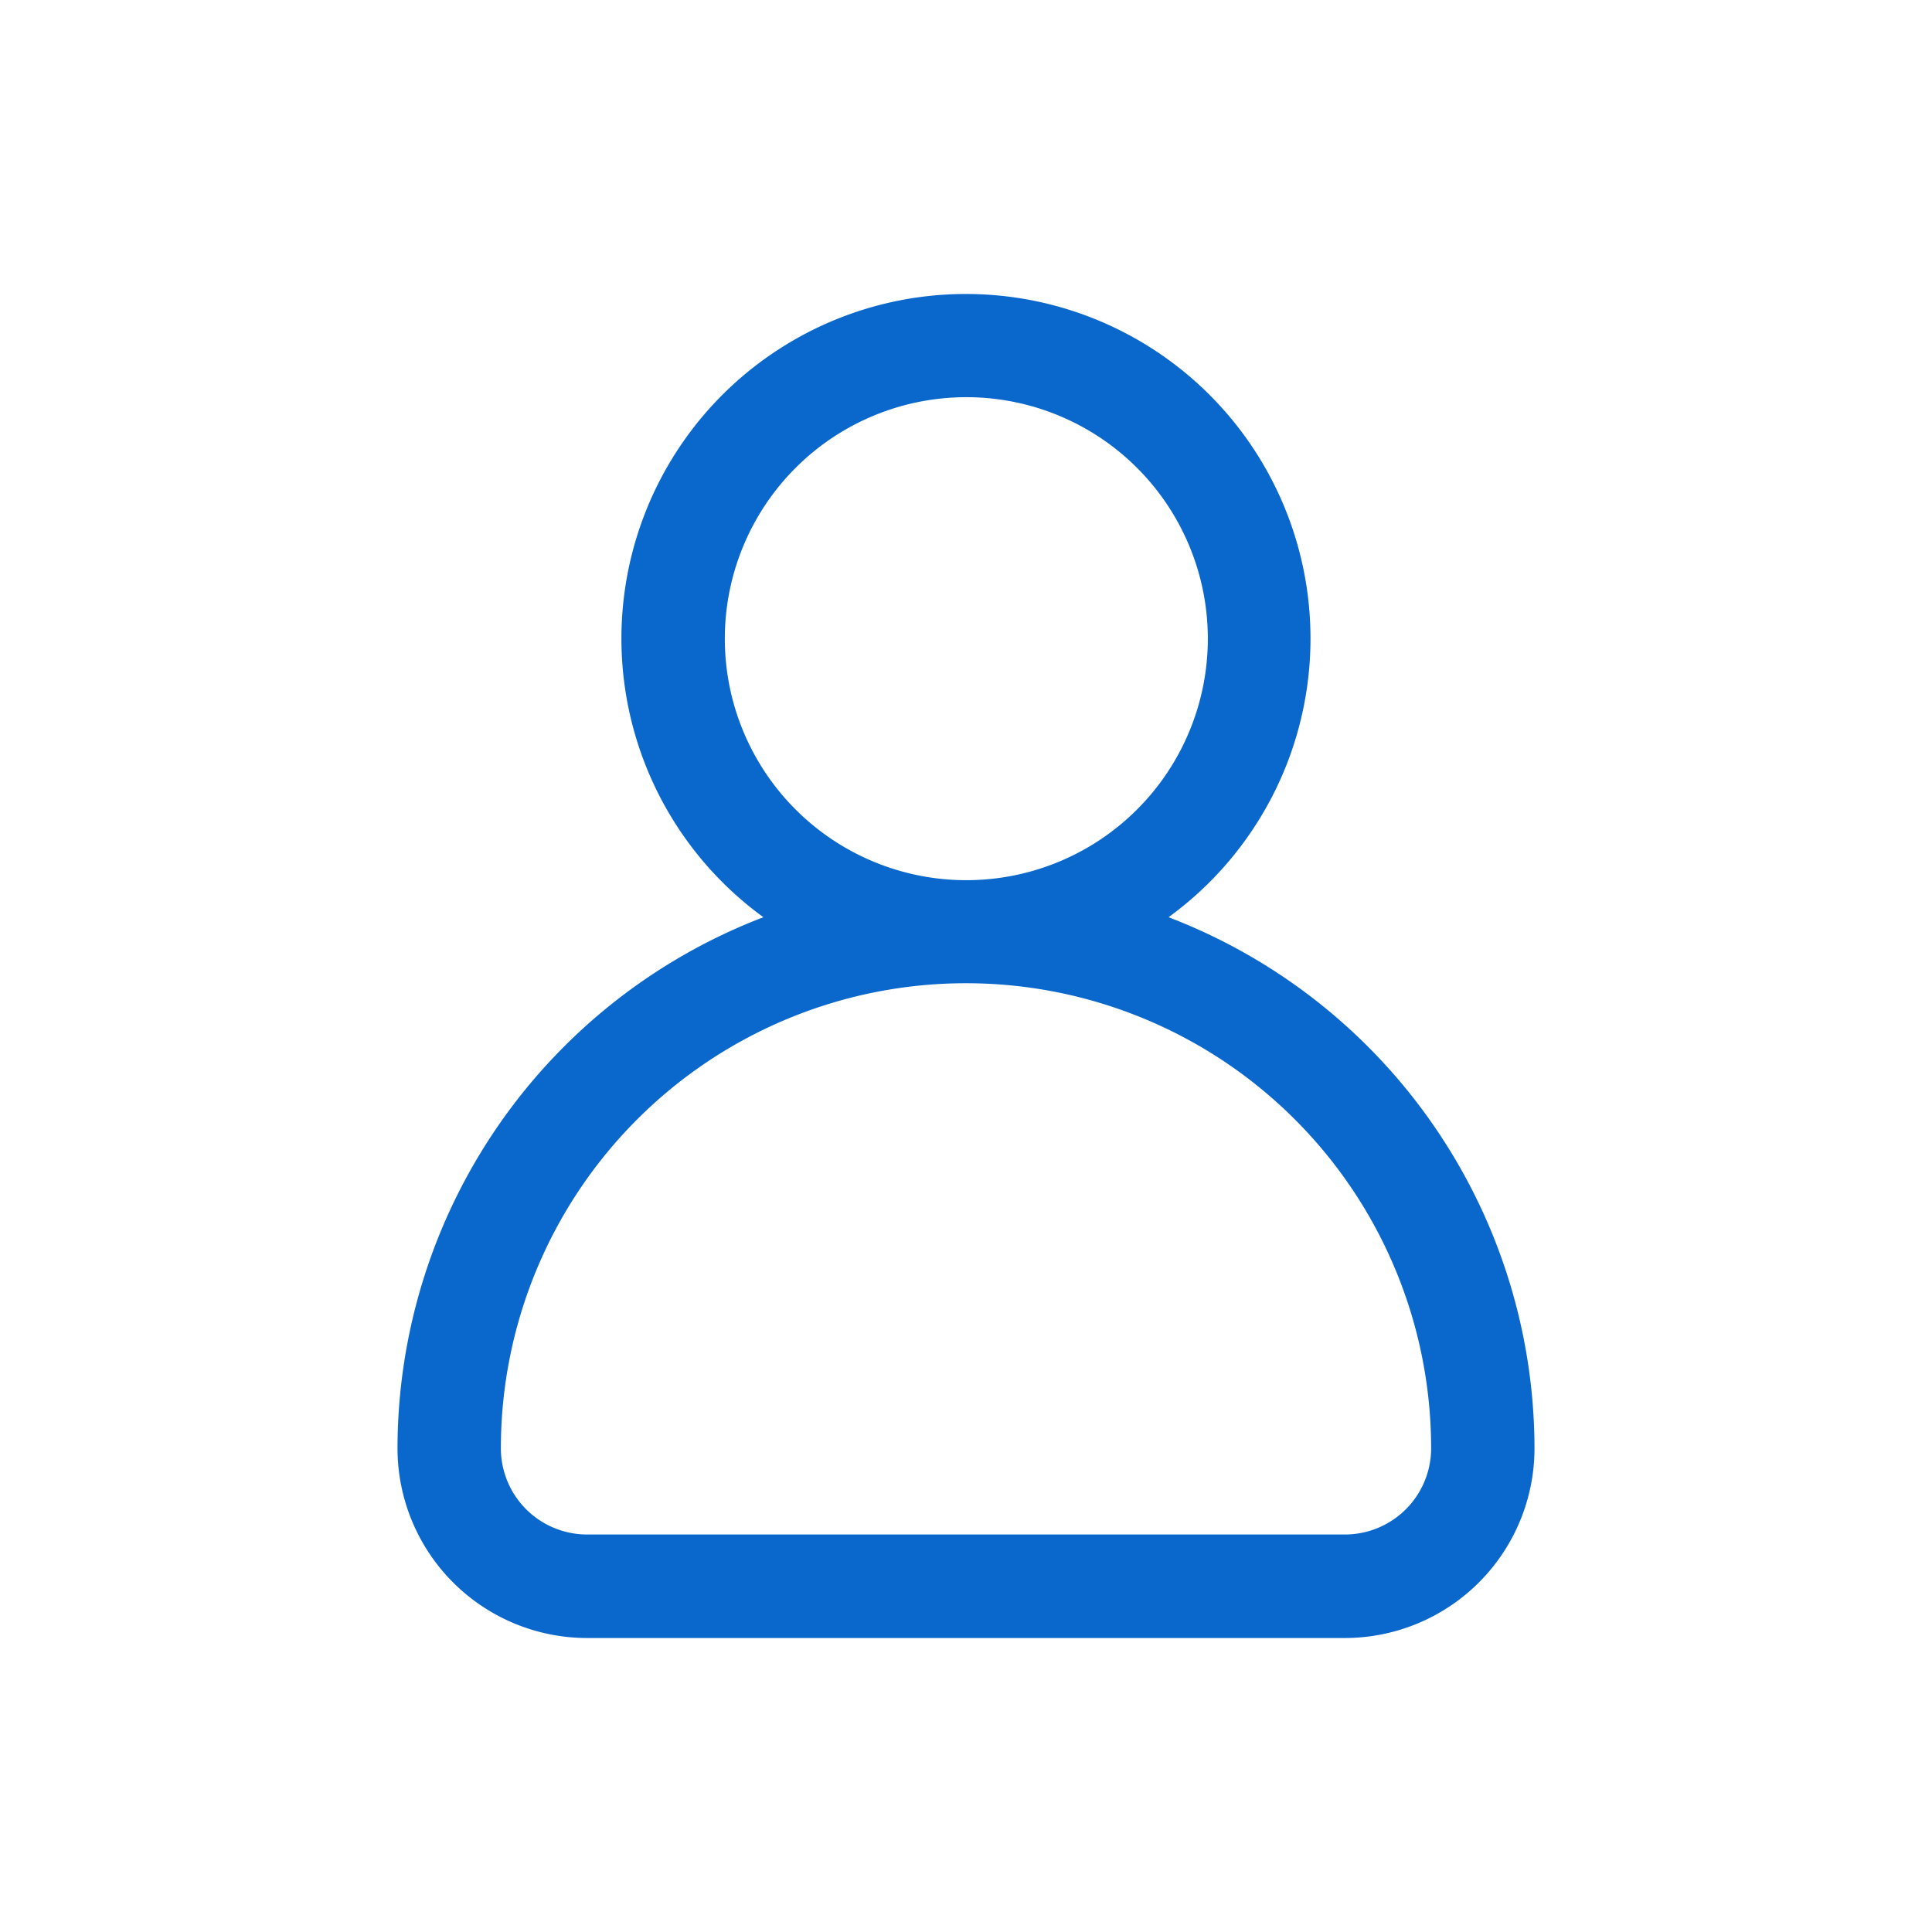 <svg xmlns="http://www.w3.org/2000/svg" width="24" height="24" viewBox="0 0 24 24">
  <g id="Group_145752" data-name="Group 145752" transform="translate(-24 -1473)">
    <rect id="Touch_Target" data-name="Touch Target" width="24" height="24" transform="translate(24 1473)" fill="none"/>
    <g id="Group_220122" data-name="Group 220122" transform="translate(28.938 1476.654)">
      <path id="Path_218919" data-name="Path 218919" d="M48.963,7.74a4.28,4.28,0,1,0-5.033,0,7.073,7.073,0,0,0-4.545,6.6,2.357,2.357,0,0,0,2.354,2.354h9.416a2.357,2.357,0,0,0,2.354-2.354A7.073,7.073,0,0,0,48.963,7.74ZM43.451,4.28a3,3,0,1,1,3,3A3,3,0,0,1,43.451,4.28Zm7.7,11.128H41.739a1.071,1.071,0,0,1-1.07-1.07,5.778,5.778,0,1,1,11.556,0A1.071,1.071,0,0,1,51.155,15.408Z" transform="translate(-39.385)" fill="#0a68cc"/>
    </g>
  </g>
</svg>
